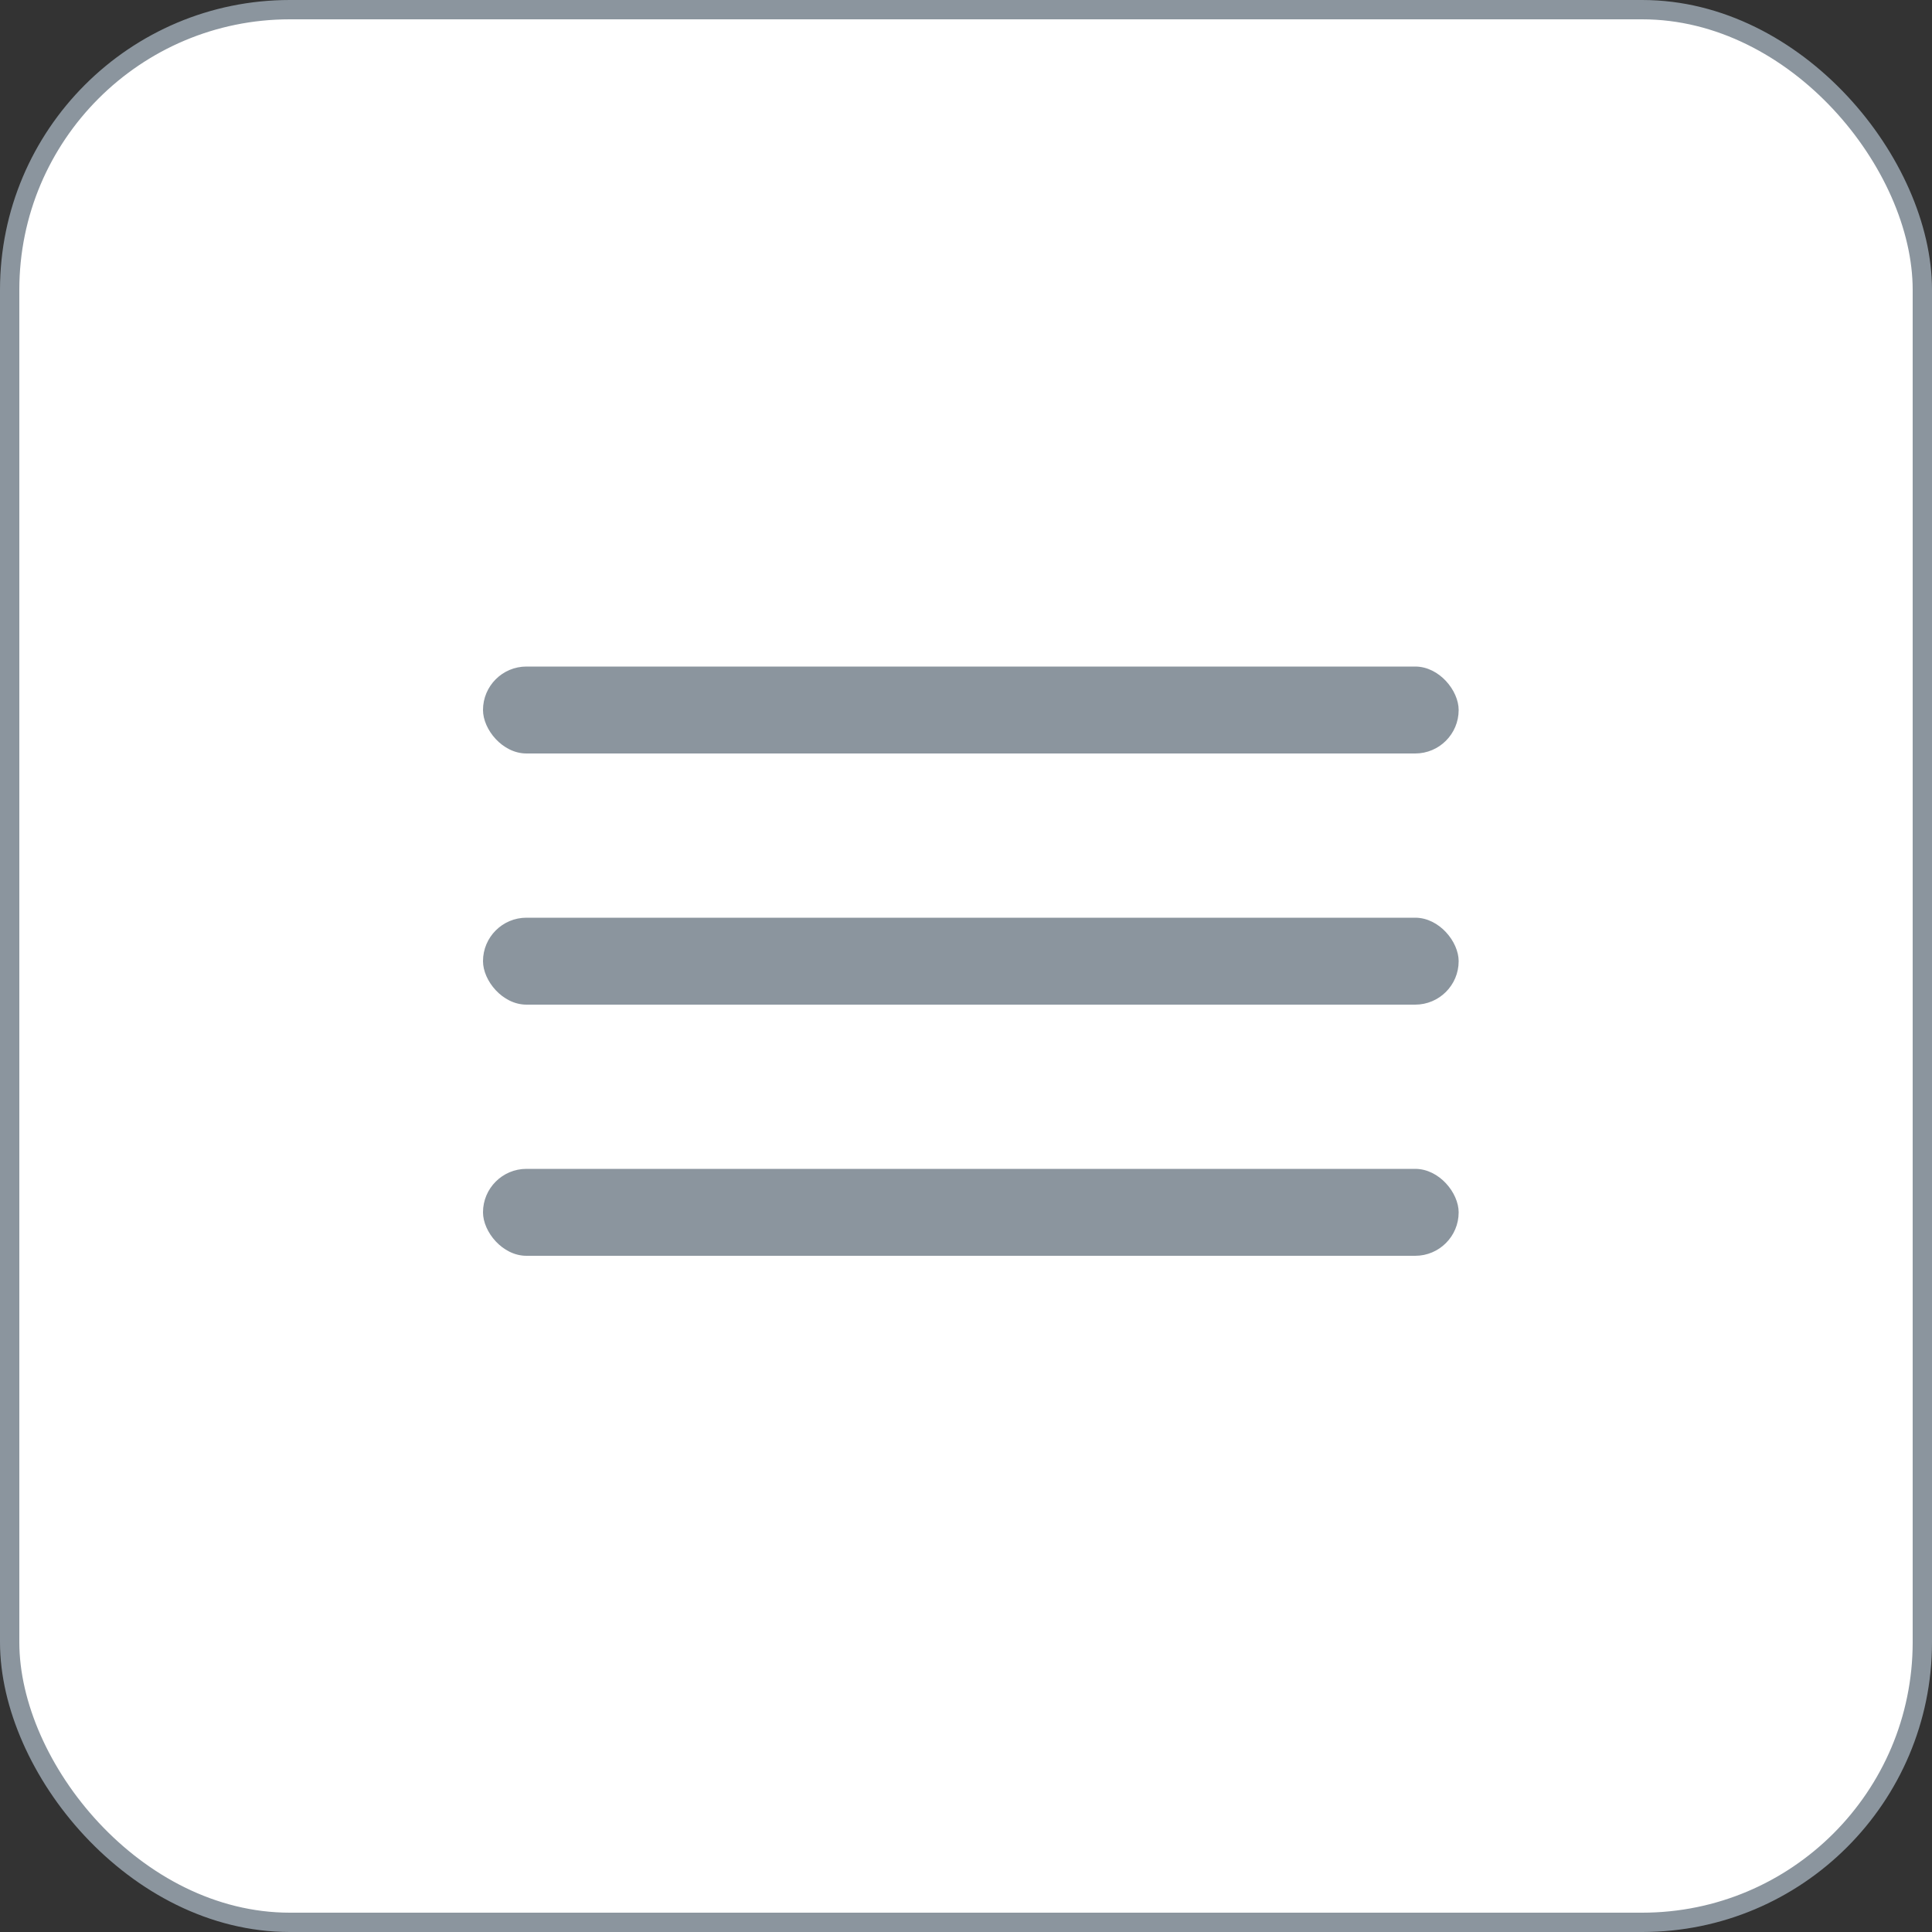 <?xml version="1.0" encoding="UTF-8"?> <svg xmlns="http://www.w3.org/2000/svg" width="200" height="200" viewBox="0 0 200 200" fill="none"><rect x="0" y="0" width="200" height="200" fill="#333333" stroke="none"/> <g clip-path="url(#clip0_718_408)"> <rect x="1" y="1" width="198" height="198" rx="29" fill="white" stroke="#8B959E" stroke-width="2"></rect> <rect x="50" y="69" width="101" height="9" rx="4.5" fill="#8B959E"></rect> <rect x="50" y="95" width="101" height="9" rx="4.5" fill="#8B959E"></rect> <rect x="50" y="121" width="101" height="9" rx="4.5" fill="#8B959E"></rect> </g> <defs> <clipPath id="clip0_718_408"> <rect width="200" height="200" fill="white"></rect> </clipPath> </defs> </svg> 